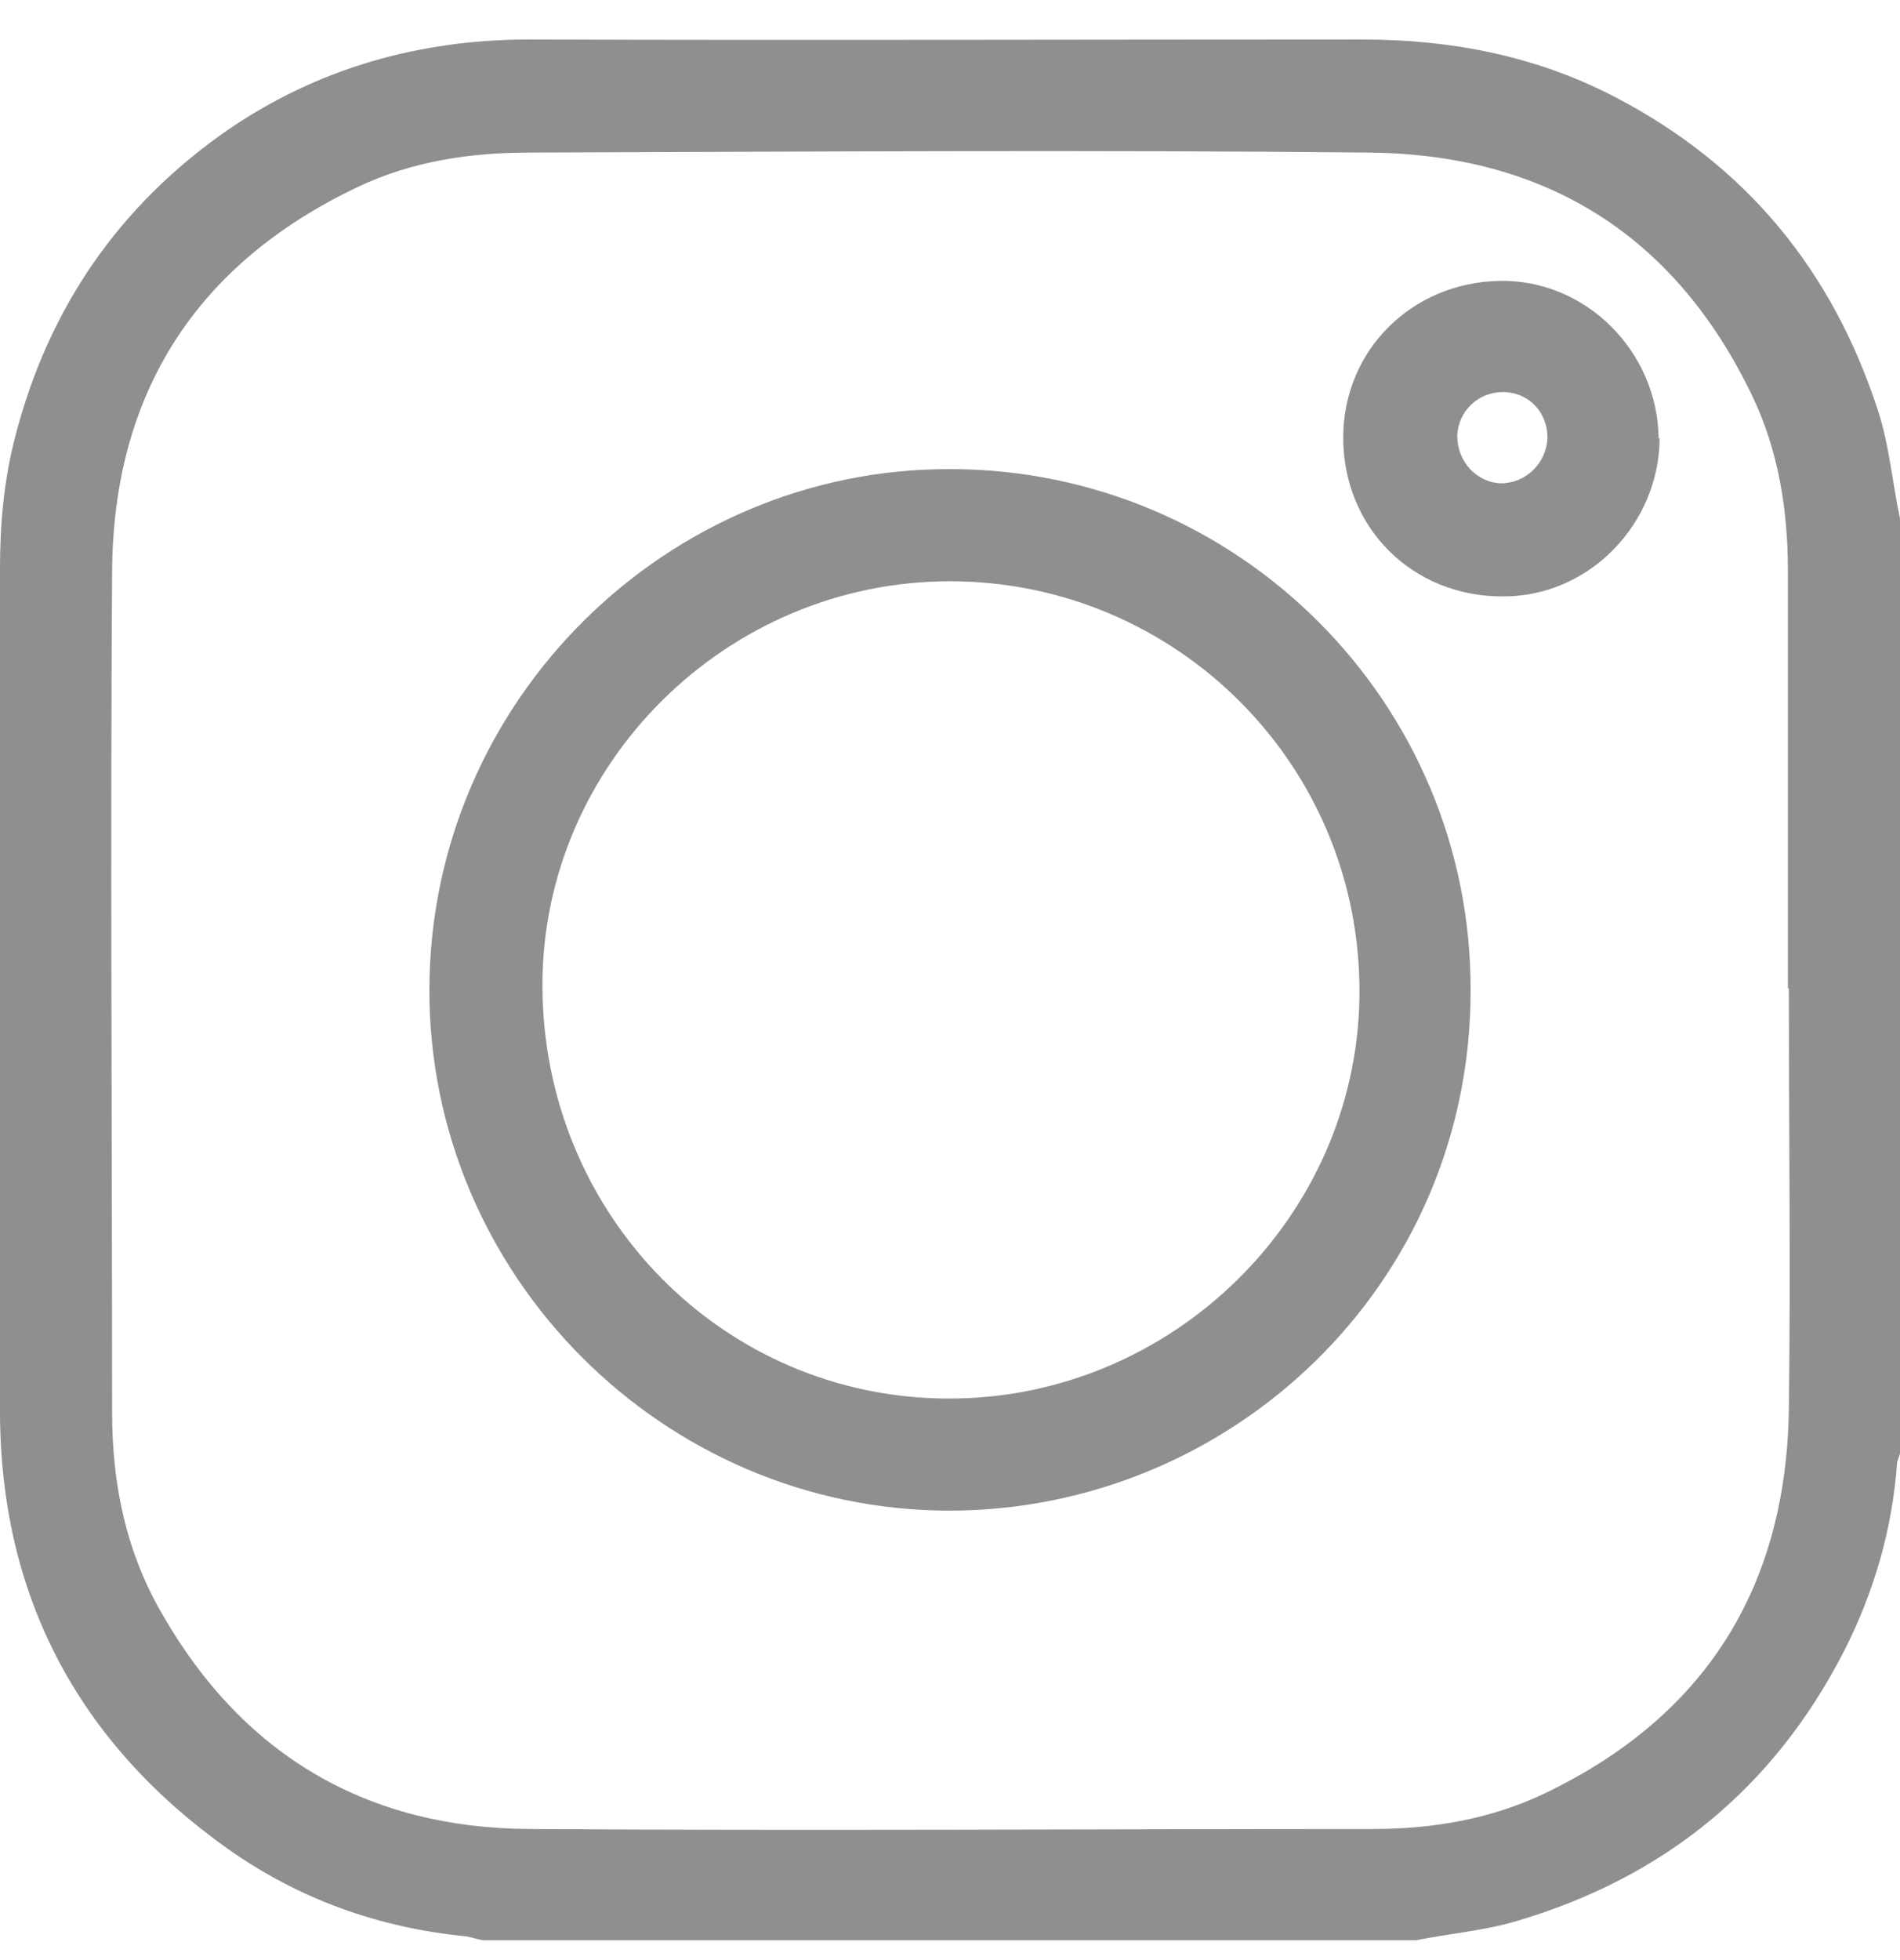 <svg width="32" height="33" viewBox="0 0 32 33" fill="none" xmlns="http://www.w3.org/2000/svg">
<g clip-path="url(#clip0_133_26398)">
<path d="M23.872 32.665H8.128C8.032 32.649 7.952 32.617 7.856 32.601C6.384 32.457 5.04 31.977 3.84 31.129C1.312 29.337 0 26.857 0 23.753C0 19.033 0 14.297 0 9.577C0 8.825 0.064 8.089 0.256 7.353C0.816 5.177 2.016 3.449 3.84 2.185C5.36 1.145 7.072 0.665 8.912 0.665C13.6 0.681 18.272 0.665 22.944 0.665C24.432 0.665 25.856 0.937 27.184 1.625C29.408 2.777 30.864 4.553 31.632 6.921C31.824 7.513 31.872 8.137 32 8.729V24.473C32 24.473 31.968 24.569 31.952 24.617C31.872 25.737 31.568 26.793 31.056 27.801C29.872 30.105 28.032 31.609 25.536 32.345C24.992 32.505 24.416 32.553 23.856 32.665H23.872ZM30.112 16.633C30.112 14.297 30.112 11.945 30.112 9.609C30.112 8.585 29.952 7.577 29.504 6.649C28.208 3.961 26.032 2.601 23.072 2.569C18.352 2.521 13.632 2.553 8.912 2.569C7.92 2.569 6.944 2.713 6.032 3.145C3.296 4.441 1.904 6.633 1.888 9.625C1.856 14.345 1.888 19.065 1.888 23.785C1.888 25.001 2.128 26.153 2.752 27.209C4.112 29.561 6.192 30.777 8.912 30.793C13.648 30.825 18.384 30.793 23.12 30.793C24.112 30.793 25.088 30.633 26 30.201C28.72 28.905 30.08 26.729 30.128 23.737C30.16 21.369 30.128 19.017 30.128 16.649L30.112 16.633Z" fill="#8F8F8F"/>
<path d="M16 25.433C11.152 25.433 7.216 21.45 7.232 16.649C7.248 11.77 11.264 7.882 16 7.898C20.849 7.898 24.785 11.834 24.768 16.681C24.768 21.642 20.721 25.433 15.985 25.433H16ZM15.985 23.546C19.744 23.546 22.849 20.489 22.896 16.777C22.945 12.889 19.808 9.786 16 9.786C12.241 9.786 9.136 12.857 9.136 16.585C9.136 20.442 12.177 23.546 15.985 23.546Z" fill="#8F8F8F"/>
<path d="M27.951 7.369C27.951 8.809 26.767 10.057 25.295 10.041C23.791 10.041 22.623 8.889 22.623 7.369C22.623 5.897 23.775 4.761 25.247 4.729C26.703 4.697 27.919 5.913 27.935 7.385L27.951 7.369ZM26.063 7.369C26.063 6.937 25.743 6.601 25.311 6.601C24.895 6.601 24.559 6.921 24.543 7.337C24.543 7.769 24.863 8.121 25.279 8.137C25.695 8.137 26.047 7.801 26.063 7.369Z" fill="#8F8F8F"/>
</g>
<defs>
<clipPath id="clip0_133_26398">
<rect width="32" height="32" fill="white" transform="translate(0 0.665)"/>
</clipPath>
</defs>
</svg>
